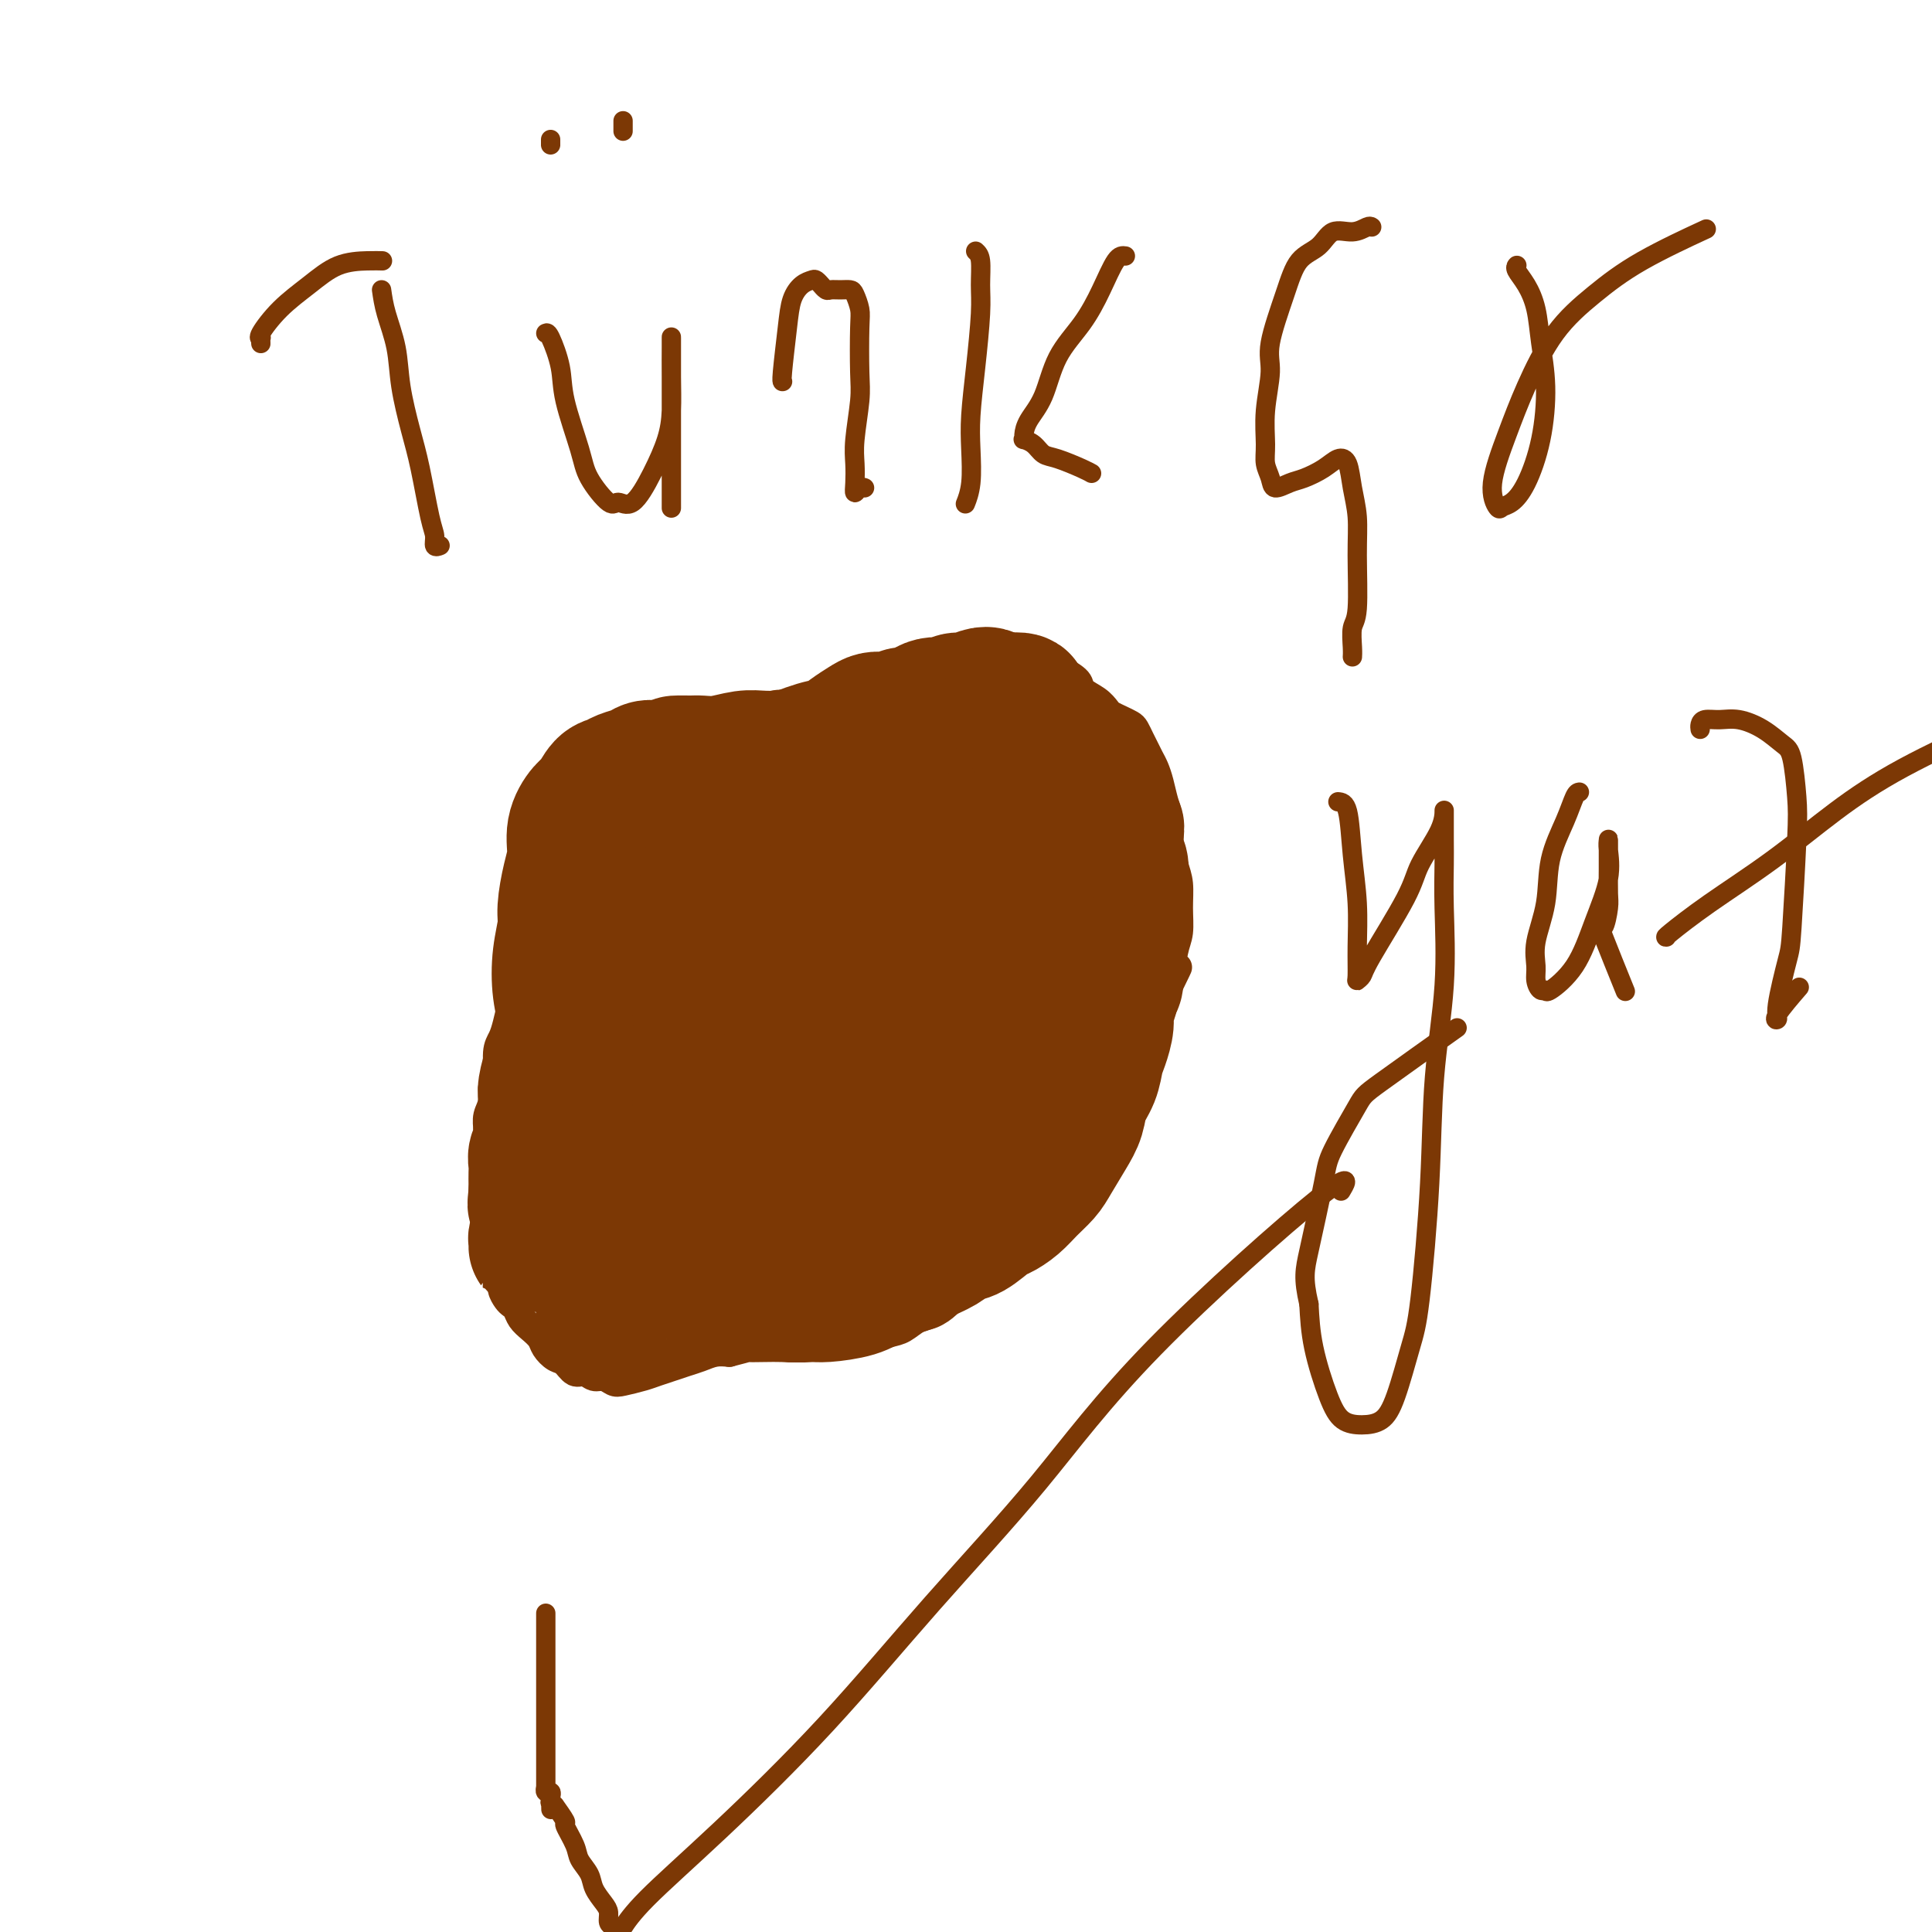 <svg viewBox='0 0 400 400' version='1.1' xmlns='http://www.w3.org/2000/svg' xmlns:xlink='http://www.w3.org/1999/xlink'><g fill='none' stroke='#7C3805' stroke-width='6' stroke-linecap='round' stroke-linejoin='round'><path d='M124,163c0.098,0.021 0.196,0.042 0,1c-0.196,0.958 -0.687,2.854 -1,4c-0.313,1.146 -0.450,1.541 -1,3c-0.550,1.459 -1.513,3.980 -2,6c-0.487,2.020 -0.496,3.537 -1,5c-0.504,1.463 -1.501,2.870 -2,4c-0.499,1.130 -0.500,1.982 -1,3c-0.500,1.018 -1.500,2.202 -2,3c-0.500,0.798 -0.501,1.210 -1,2c-0.499,0.790 -1.496,1.957 -2,3c-0.504,1.043 -0.516,1.963 -1,3c-0.484,1.037 -1.439,2.193 -2,3c-0.561,0.807 -0.729,1.267 -1,2c-0.271,0.733 -0.646,1.741 -1,3c-0.354,1.259 -0.687,2.770 -1,4c-0.313,1.230 -0.605,2.181 -1,3c-0.395,0.819 -0.894,1.507 -1,3c-0.106,1.493 0.182,3.792 0,5c-0.182,1.208 -0.833,1.324 -1,2c-0.167,0.676 0.151,1.913 0,3c-0.151,1.087 -0.773,2.023 -1,3c-0.227,0.977 -0.061,1.994 0,3c0.061,1.006 0.017,2.002 0,3c-0.017,0.998 -0.009,1.999 0,3'/><path d='M101,240c-0.310,3.874 -0.084,2.560 0,3c0.084,0.440 0.025,2.636 0,4c-0.025,1.364 -0.018,1.897 0,3c0.018,1.103 0.047,2.774 0,4c-0.047,1.226 -0.171,2.005 0,3c0.171,0.995 0.637,2.207 1,3c0.363,0.793 0.622,1.168 1,2c0.378,0.832 0.875,2.120 1,3c0.125,0.880 -0.122,1.352 0,2c0.122,0.648 0.613,1.472 1,2c0.387,0.528 0.671,0.760 1,1c0.329,0.240 0.703,0.487 1,1c0.297,0.513 0.516,1.293 1,2c0.484,0.707 1.232,1.340 2,2c0.768,0.660 1.557,1.348 2,2c0.443,0.652 0.541,1.270 1,2c0.459,0.730 1.278,1.573 2,2c0.722,0.427 1.348,0.439 2,1c0.652,0.561 1.330,1.670 2,2c0.670,0.330 1.332,-0.121 2,0c0.668,0.121 1.340,0.814 2,1c0.660,0.186 1.306,-0.135 2,0c0.694,0.135 1.435,0.727 2,1c0.565,0.273 0.955,0.228 2,0c1.045,-0.228 2.744,-0.638 4,-1c1.256,-0.362 2.069,-0.675 3,-1c0.931,-0.325 1.982,-0.662 3,-1c1.018,-0.338 2.005,-0.678 3,-1c0.995,-0.322 1.999,-0.625 3,-1c1.001,-0.375 2.000,-0.821 3,-1c1.000,-0.179 2.000,-0.089 3,0'/><path d='M151,280c4.493,-1.156 3.725,-1.044 4,-1c0.275,0.044 1.593,0.022 3,0c1.407,-0.022 2.901,-0.045 4,0c1.099,0.045 1.801,0.156 3,0c1.199,-0.156 2.894,-0.581 4,-1c1.106,-0.419 1.622,-0.832 3,-1c1.378,-0.168 3.618,-0.090 5,0c1.382,0.090 1.906,0.194 3,0c1.094,-0.194 2.758,-0.685 4,-1c1.242,-0.315 2.061,-0.455 3,-1c0.939,-0.545 1.999,-1.496 3,-2c1.001,-0.504 1.944,-0.562 3,-1c1.056,-0.438 2.225,-1.257 3,-2c0.775,-0.743 1.156,-1.410 2,-2c0.844,-0.590 2.151,-1.102 3,-2c0.849,-0.898 1.242,-2.183 2,-3c0.758,-0.817 1.883,-1.166 3,-2c1.117,-0.834 2.226,-2.154 3,-3c0.774,-0.846 1.212,-1.220 2,-2c0.788,-0.780 1.925,-1.968 3,-3c1.075,-1.032 2.088,-1.910 3,-3c0.912,-1.090 1.724,-2.391 3,-4c1.276,-1.609 3.017,-3.524 4,-5c0.983,-1.476 1.208,-2.512 2,-4c0.792,-1.488 2.150,-3.428 3,-5c0.850,-1.572 1.191,-2.777 2,-4c0.809,-1.223 2.087,-2.466 3,-4c0.913,-1.534 1.461,-3.360 2,-5c0.539,-1.640 1.068,-3.095 2,-5c0.932,-1.905 2.266,-4.258 3,-6c0.734,-1.742 0.867,-2.871 1,-4'/><path d='M242,204c3.028,-6.209 1.597,-3.231 1,-3c-0.597,0.231 -0.359,-2.285 0,-4c0.359,-1.715 0.838,-2.629 1,-4c0.162,-1.371 0.006,-3.199 0,-5c-0.006,-1.801 0.139,-3.577 0,-5c-0.139,-1.423 -0.562,-2.495 -1,-4c-0.438,-1.505 -0.891,-3.442 -1,-5c-0.109,-1.558 0.125,-2.735 0,-4c-0.125,-1.265 -0.611,-2.618 -1,-4c-0.389,-1.382 -0.682,-2.793 -1,-4c-0.318,-1.207 -0.663,-2.211 -1,-3c-0.337,-0.789 -0.667,-1.363 -1,-2c-0.333,-0.637 -0.669,-1.336 -1,-2c-0.331,-0.664 -0.656,-1.291 -1,-2c-0.344,-0.709 -0.708,-1.499 -1,-2c-0.292,-0.501 -0.514,-0.715 -1,-1c-0.486,-0.285 -1.238,-0.643 -2,-1c-0.762,-0.357 -1.536,-0.714 -2,-1c-0.464,-0.286 -0.617,-0.500 -1,-1c-0.383,-0.500 -0.994,-1.284 -2,-2c-1.006,-0.716 -2.406,-1.362 -3,-2c-0.594,-0.638 -0.380,-1.267 -1,-2c-0.620,-0.733 -2.072,-1.569 -3,-2c-0.928,-0.431 -1.333,-0.458 -2,-1c-0.667,-0.542 -1.597,-1.599 -2,-2c-0.403,-0.401 -0.279,-0.146 -1,0c-0.721,0.146 -2.287,0.183 -3,0c-0.713,-0.183 -0.573,-0.585 -1,-1c-0.427,-0.415 -1.423,-0.842 -2,-1c-0.577,-0.158 -0.736,-0.045 -1,0c-0.264,0.045 -0.632,0.023 -1,0'/><path d='M207,134c-2.143,-0.781 -1.001,-0.232 -1,0c0.001,0.232 -1.141,0.147 -2,0c-0.859,-0.147 -1.437,-0.357 -2,0c-0.563,0.357 -1.111,1.280 -2,2c-0.889,0.720 -2.121,1.237 -3,2c-0.879,0.763 -1.407,1.772 -2,2c-0.593,0.228 -1.251,-0.324 -2,0c-0.749,0.324 -1.589,1.523 -2,2c-0.411,0.477 -0.392,0.233 -1,0c-0.608,-0.233 -1.842,-0.454 -3,0c-1.158,0.454 -2.238,1.584 -3,2c-0.762,0.416 -1.204,0.119 -2,0c-0.796,-0.119 -1.946,-0.060 -3,0c-1.054,0.060 -2.014,0.122 -3,0c-0.986,-0.122 -1.999,-0.427 -3,0c-1.001,0.427 -1.991,1.586 -3,2c-1.009,0.414 -2.037,0.083 -3,0c-0.963,-0.083 -1.861,0.082 -3,0c-1.139,-0.082 -2.520,-0.410 -4,0c-1.480,0.410 -3.058,1.560 -4,2c-0.942,0.440 -1.248,0.171 -2,0c-0.752,-0.171 -1.949,-0.244 -3,0c-1.051,0.244 -1.957,0.805 -3,1c-1.043,0.195 -2.222,0.024 -3,0c-0.778,-0.024 -1.153,0.101 -2,0c-0.847,-0.101 -2.166,-0.427 -3,0c-0.834,0.427 -1.185,1.606 -2,2c-0.815,0.394 -2.095,0.003 -3,0c-0.905,-0.003 -1.436,0.384 -2,1c-0.564,0.616 -1.161,1.462 -2,2c-0.839,0.538 -1.919,0.769 -3,1'/><path d='M128,155c-2.392,1.071 -2.373,0.748 -3,1c-0.627,0.252 -1.898,1.080 -3,2c-1.102,0.920 -2.033,1.932 -3,3c-0.967,1.068 -1.971,2.194 -3,3c-1.029,0.806 -2.085,1.294 -3,2c-0.915,0.706 -1.690,1.630 -2,2c-0.310,0.370 -0.155,0.185 0,0'/></g>
<g fill='none' stroke='#7C3805' stroke-width='28' stroke-linecap='round' stroke-linejoin='round'><path d='M178,199c-0.162,0.423 -0.324,0.847 -1,2c-0.676,1.153 -1.866,3.037 -3,5c-1.134,1.963 -2.212,4.007 -3,6c-0.788,1.993 -1.287,3.935 -2,6c-0.713,2.065 -1.641,4.252 -3,7c-1.359,2.748 -3.149,6.057 -4,8c-0.851,1.943 -0.763,2.520 -1,3c-0.237,0.480 -0.799,0.863 -1,1c-0.201,0.137 -0.042,0.027 0,0c0.042,-0.027 -0.032,0.028 0,-1c0.032,-1.028 0.171,-3.138 1,-6c0.829,-2.862 2.348,-6.476 4,-10c1.652,-3.524 3.436,-6.958 5,-10c1.564,-3.042 2.907,-5.691 4,-8c1.093,-2.309 1.934,-4.280 3,-6c1.066,-1.720 2.356,-3.191 3,-4c0.644,-0.809 0.640,-0.955 1,-1c0.360,-0.045 1.082,0.010 1,0c-0.082,-0.010 -0.967,-0.085 -1,0c-0.033,0.085 0.787,0.332 0,2c-0.787,1.668 -3.180,4.759 -5,7c-1.820,2.241 -3.068,3.631 -5,6c-1.932,2.369 -4.550,5.716 -7,9c-2.450,3.284 -4.733,6.504 -7,9c-2.267,2.496 -4.519,4.268 -6,6c-1.481,1.732 -2.191,3.423 -3,4c-0.809,0.577 -1.718,0.040 -2,0c-0.282,-0.040 0.062,0.417 0,0c-0.062,-0.417 -0.531,-1.709 -1,-3'/><path d='M145,231c-0.373,-1.526 0.193,-3.841 1,-7c0.807,-3.159 1.855,-7.161 3,-11c1.145,-3.839 2.388,-7.515 4,-11c1.612,-3.485 3.594,-6.779 5,-10c1.406,-3.221 2.236,-6.370 3,-9c0.764,-2.630 1.461,-4.740 2,-6c0.539,-1.260 0.920,-1.670 1,-2c0.080,-0.330 -0.140,-0.579 0,0c0.140,0.579 0.639,1.986 0,4c-0.639,2.014 -2.417,4.636 -4,8c-1.583,3.364 -2.970,7.472 -5,12c-2.030,4.528 -4.702,9.477 -7,14c-2.298,4.523 -4.223,8.621 -6,12c-1.777,3.379 -3.405,6.039 -5,8c-1.595,1.961 -3.155,3.224 -4,4c-0.845,0.776 -0.974,1.066 -1,1c-0.026,-0.066 0.052,-0.488 0,-1c-0.052,-0.512 -0.233,-1.113 0,-3c0.233,-1.887 0.882,-5.061 2,-9c1.118,-3.939 2.706,-8.643 5,-14c2.294,-5.357 5.295,-11.367 7,-15c1.705,-3.633 2.114,-4.888 3,-7c0.886,-2.112 2.250,-5.081 3,-7c0.750,-1.919 0.886,-2.787 1,-3c0.114,-0.213 0.205,0.230 0,1c-0.205,0.770 -0.705,1.868 -1,3c-0.295,1.132 -0.386,2.298 -1,4c-0.614,1.702 -1.752,3.941 -3,6c-1.248,2.059 -2.605,3.939 -4,6c-1.395,2.061 -2.827,4.303 -4,6c-1.173,1.697 -2.086,2.848 -3,4'/><path d='M137,209c-2.864,4.856 -2.025,1.995 -2,1c0.025,-0.995 -0.764,-0.123 -1,0c-0.236,0.123 0.080,-0.504 0,-1c-0.080,-0.496 -0.557,-0.863 -1,-2c-0.443,-1.137 -0.851,-3.044 -1,-4c-0.149,-0.956 -0.040,-0.960 0,-2c0.040,-1.040 0.011,-3.117 0,-4c-0.011,-0.883 -0.003,-0.571 0,-1c0.003,-0.429 0.002,-1.600 0,-2c-0.002,-0.400 -0.006,-0.030 0,0c0.006,0.030 0.020,-0.278 0,0c-0.020,0.278 -0.074,1.144 0,2c0.074,0.856 0.277,1.701 0,3c-0.277,1.299 -1.032,3.051 -2,5c-0.968,1.949 -2.148,4.096 -3,6c-0.852,1.904 -1.377,3.565 -2,5c-0.623,1.435 -1.346,2.642 -2,4c-0.654,1.358 -1.241,2.865 -2,4c-0.759,1.135 -1.691,1.897 -2,3c-0.309,1.103 0.005,2.545 0,4c-0.005,1.455 -0.331,2.921 -1,4c-0.669,1.079 -1.683,1.769 -2,3c-0.317,1.231 0.063,3.001 0,4c-0.063,0.999 -0.567,1.226 -1,2c-0.433,0.774 -0.793,2.095 -1,3c-0.207,0.905 -0.259,1.394 0,2c0.259,0.606 0.829,1.328 1,2c0.171,0.672 -0.057,1.294 0,2c0.057,0.706 0.400,1.498 1,2c0.600,0.502 1.457,0.715 2,1c0.543,0.285 0.771,0.643 1,1'/><path d='M119,256c1.285,1.503 1.997,0.261 3,0c1.003,-0.261 2.295,0.458 3,1c0.705,0.542 0.822,0.908 2,1c1.178,0.092 3.415,-0.088 5,0c1.585,0.088 2.516,0.446 4,0c1.484,-0.446 3.519,-1.694 6,-3c2.481,-1.306 5.409,-2.669 8,-4c2.591,-1.331 4.847,-2.632 7,-4c2.153,-1.368 4.203,-2.805 6,-4c1.797,-1.195 3.339,-2.147 5,-3c1.661,-0.853 3.440,-1.605 5,-2c1.560,-0.395 2.900,-0.431 4,-1c1.100,-0.569 1.959,-1.670 3,-2c1.041,-0.330 2.265,0.111 3,0c0.735,-0.111 0.983,-0.772 1,-1c0.017,-0.228 -0.195,-0.021 0,0c0.195,0.021 0.798,-0.143 1,0c0.202,0.143 0.005,0.594 0,1c-0.005,0.406 0.184,0.766 0,1c-0.184,0.234 -0.739,0.343 -1,1c-0.261,0.657 -0.229,1.864 -1,3c-0.771,1.136 -2.347,2.202 -4,3c-1.653,0.798 -3.383,1.327 -5,2c-1.617,0.673 -3.122,1.490 -5,2c-1.878,0.510 -4.130,0.714 -6,1c-1.870,0.286 -3.357,0.654 -5,1c-1.643,0.346 -3.440,0.670 -5,1c-1.560,0.330 -2.882,0.666 -4,1c-1.118,0.334 -2.032,0.667 -3,1c-0.968,0.333 -1.991,0.667 -3,1c-1.009,0.333 -2.005,0.667 -3,1'/><path d='M140,254c-6.334,1.861 -2.670,1.012 -2,1c0.670,-0.012 -1.656,0.812 -3,1c-1.344,0.188 -1.708,-0.260 -2,0c-0.292,0.260 -0.513,1.228 -1,2c-0.487,0.772 -1.240,1.348 -2,2c-0.760,0.652 -1.528,1.379 -2,2c-0.472,0.621 -0.648,1.137 -1,2c-0.352,0.863 -0.879,2.072 -1,3c-0.121,0.928 0.163,1.575 0,2c-0.163,0.425 -0.775,0.629 -1,1c-0.225,0.371 -0.065,0.911 0,1c0.065,0.089 0.034,-0.271 0,0c-0.034,0.271 -0.072,1.173 0,1c0.072,-0.173 0.253,-1.419 1,-2c0.747,-0.581 2.058,-0.495 3,-1c0.942,-0.505 1.514,-1.599 3,-2c1.486,-0.401 3.887,-0.108 6,0c2.113,0.108 3.937,0.033 6,0c2.063,-0.033 4.366,-0.023 6,0c1.634,0.023 2.598,0.059 4,0c1.402,-0.059 3.243,-0.214 5,0c1.757,0.214 3.432,0.798 5,1c1.568,0.202 3.031,0.024 4,0c0.969,-0.024 1.445,0.107 3,0c1.555,-0.107 4.188,-0.452 6,-1c1.812,-0.548 2.803,-1.299 4,-2c1.197,-0.701 2.598,-1.350 4,-2'/><path d='M185,263c2.718,-0.903 2.511,-0.659 3,-1c0.489,-0.341 1.672,-1.265 3,-2c1.328,-0.735 2.802,-1.281 4,-2c1.198,-0.719 2.120,-1.609 3,-2c0.880,-0.391 1.719,-0.281 3,-1c1.281,-0.719 3.005,-2.265 4,-3c0.995,-0.735 1.263,-0.659 2,-1c0.737,-0.341 1.944,-1.098 3,-2c1.056,-0.902 1.960,-1.949 3,-3c1.040,-1.051 2.214,-2.108 3,-3c0.786,-0.892 1.184,-1.620 2,-3c0.816,-1.380 2.050,-3.412 3,-5c0.950,-1.588 1.616,-2.731 2,-4c0.384,-1.269 0.485,-2.664 1,-4c0.515,-1.336 1.443,-2.612 2,-4c0.557,-1.388 0.742,-2.889 1,-4c0.258,-1.111 0.590,-1.832 1,-3c0.410,-1.168 0.898,-2.781 1,-4c0.102,-1.219 -0.183,-2.042 0,-3c0.183,-0.958 0.834,-2.051 1,-3c0.166,-0.949 -0.153,-1.756 0,-3c0.153,-1.244 0.777,-2.927 1,-4c0.223,-1.073 0.046,-1.536 0,-2c-0.046,-0.464 0.040,-0.928 0,-2c-0.040,-1.072 -0.206,-2.752 0,-4c0.206,-1.248 0.784,-2.063 1,-3c0.216,-0.937 0.072,-1.997 0,-3c-0.072,-1.003 -0.071,-1.949 0,-3c0.071,-1.051 0.211,-2.206 0,-3c-0.211,-0.794 -0.775,-1.227 -1,-2c-0.225,-0.773 -0.113,-1.887 0,-3'/><path d='M231,174c0.220,-5.063 0.270,-1.719 0,-1c-0.270,0.719 -0.860,-1.187 -1,-2c-0.140,-0.813 0.170,-0.534 0,-1c-0.170,-0.466 -0.818,-1.678 -1,-2c-0.182,-0.322 0.103,0.247 0,0c-0.103,-0.247 -0.594,-1.309 -1,-2c-0.406,-0.691 -0.727,-1.011 -1,-1c-0.273,0.011 -0.500,0.352 -1,0c-0.500,-0.352 -1.275,-1.398 -2,-2c-0.725,-0.602 -1.401,-0.761 -2,-1c-0.599,-0.239 -1.123,-0.557 -2,-1c-0.877,-0.443 -2.109,-1.011 -3,-2c-0.891,-0.989 -1.442,-2.398 -2,-3c-0.558,-0.602 -1.123,-0.396 -2,-1c-0.877,-0.604 -2.067,-2.018 -3,-3c-0.933,-0.982 -1.608,-1.532 -2,-2c-0.392,-0.468 -0.500,-0.855 -1,-1c-0.500,-0.145 -1.393,-0.050 -2,0c-0.607,0.050 -0.927,0.054 -1,0c-0.073,-0.054 0.100,-0.166 0,1c-0.100,1.166 -0.474,3.612 -1,5c-0.526,1.388 -1.205,1.719 -2,4c-0.795,2.281 -1.707,6.511 -3,11c-1.293,4.489 -2.966,9.236 -4,13c-1.034,3.764 -1.430,6.545 -2,10c-0.570,3.455 -1.315,7.585 -2,12c-0.685,4.415 -1.311,9.117 -2,13c-0.689,3.883 -1.443,6.948 -2,11c-0.557,4.052 -0.919,9.091 -1,12c-0.081,2.909 0.120,3.688 0,5c-0.120,1.312 -0.560,3.156 -1,5'/><path d='M184,251c-1.532,11.348 -0.362,5.719 0,4c0.362,-1.719 -0.084,0.472 0,1c0.084,0.528 0.696,-0.605 1,-1c0.304,-0.395 0.298,-0.050 1,-1c0.702,-0.950 2.112,-3.195 3,-6c0.888,-2.805 1.256,-6.169 2,-9c0.744,-2.831 1.866,-5.130 3,-8c1.134,-2.870 2.282,-6.312 4,-10c1.718,-3.688 4.008,-7.624 5,-10c0.992,-2.376 0.685,-3.193 2,-5c1.315,-1.807 4.250,-4.605 6,-6c1.750,-1.395 2.315,-1.389 3,-2c0.685,-0.611 1.490,-1.841 2,-2c0.510,-0.159 0.725,0.752 1,1c0.275,0.248 0.612,-0.167 1,0c0.388,0.167 0.829,0.918 1,2c0.171,1.082 0.072,2.496 0,4c-0.072,1.504 -0.117,3.097 0,5c0.117,1.903 0.396,4.117 0,6c-0.396,1.883 -1.467,3.435 -2,5c-0.533,1.565 -0.529,3.144 -1,4c-0.471,0.856 -1.418,0.989 -2,1c-0.582,0.011 -0.798,-0.100 -1,0c-0.202,0.100 -0.390,0.411 -1,-1c-0.610,-1.411 -1.643,-4.543 -2,-7c-0.357,-2.457 -0.039,-4.239 0,-7c0.039,-2.761 -0.202,-6.502 0,-10c0.202,-3.498 0.848,-6.752 1,-10c0.152,-3.248 -0.190,-6.490 0,-9c0.190,-2.510 0.911,-4.289 1,-6c0.089,-1.711 -0.456,-3.356 -1,-5'/><path d='M211,169c0.143,-7.392 0.002,-2.373 0,-1c-0.002,1.373 0.136,-0.900 0,-2c-0.136,-1.100 -0.547,-1.027 -1,-1c-0.453,0.027 -0.949,0.007 -1,0c-0.051,-0.007 0.345,-0.001 0,0c-0.345,0.001 -1.429,-0.004 -2,0c-0.571,0.004 -0.628,0.015 -1,0c-0.372,-0.015 -1.058,-0.057 -2,0c-0.942,0.057 -2.139,0.211 -3,0c-0.861,-0.211 -1.384,-0.788 -2,-1c-0.616,-0.212 -1.323,-0.058 -2,0c-0.677,0.058 -1.322,0.019 -2,0c-0.678,-0.019 -1.388,-0.019 -2,0c-0.612,0.019 -1.125,0.058 -2,0c-0.875,-0.058 -2.112,-0.212 -3,0c-0.888,0.212 -1.429,0.791 -2,1c-0.571,0.209 -1.173,0.049 -2,0c-0.827,-0.049 -1.880,0.011 -3,0c-1.120,-0.011 -2.308,-0.095 -3,0c-0.692,0.095 -0.888,0.369 -2,1c-1.112,0.631 -3.140,1.619 -4,2c-0.860,0.381 -0.552,0.154 -1,0c-0.448,-0.154 -1.653,-0.234 -3,0c-1.347,0.234 -2.835,0.781 -4,1c-1.165,0.219 -2.008,0.111 -3,0c-0.992,-0.111 -2.134,-0.225 -3,0c-0.866,0.225 -1.456,0.790 -2,1c-0.544,0.210 -1.043,0.067 -2,0c-0.957,-0.067 -2.373,-0.056 -3,0c-0.627,0.056 -0.465,0.159 -1,0c-0.535,-0.159 -1.768,-0.579 -3,-1'/><path d='M147,169c-8.341,0.728 -4.192,0.047 -3,0c1.192,-0.047 -0.573,0.539 -2,1c-1.427,0.461 -2.517,0.798 -3,1c-0.483,0.202 -0.359,0.269 -1,1c-0.641,0.731 -2.045,2.128 -3,3c-0.955,0.872 -1.460,1.220 -2,2c-0.540,0.780 -1.114,1.991 -2,3c-0.886,1.009 -2.083,1.817 -3,3c-0.917,1.183 -1.554,2.742 -2,4c-0.446,1.258 -0.700,2.216 -1,3c-0.300,0.784 -0.645,1.394 -1,2c-0.355,0.606 -0.720,1.209 -1,2c-0.280,0.791 -0.475,1.770 -1,3c-0.525,1.230 -1.379,2.712 -2,4c-0.621,1.288 -1.011,2.383 -1,3c0.011,0.617 0.421,0.758 0,2c-0.421,1.242 -1.672,3.585 -2,5c-0.328,1.415 0.266,1.900 0,3c-0.266,1.100 -1.392,2.813 -2,4c-0.608,1.187 -0.698,1.847 -1,3c-0.302,1.153 -0.817,2.797 -1,4c-0.183,1.203 -0.034,1.964 0,3c0.034,1.036 -0.047,2.346 0,3c0.047,0.654 0.223,0.650 0,1c-0.223,0.350 -0.844,1.052 -1,2c-0.156,0.948 0.154,2.141 0,3c-0.154,0.859 -0.773,1.385 -1,2c-0.227,0.615 -0.061,1.319 0,2c0.061,0.681 0.016,1.337 0,2c-0.016,0.663 -0.005,1.332 0,2c0.005,0.668 0.002,1.334 0,2'/><path d='M111,247c-0.447,4.140 -0.063,1.491 0,1c0.063,-0.491 -0.193,1.175 0,2c0.193,0.825 0.835,0.810 1,1c0.165,0.190 -0.148,0.586 0,1c0.148,0.414 0.756,0.844 1,1c0.244,0.156 0.125,0.036 0,0c-0.125,-0.036 -0.254,0.011 0,0c0.254,-0.011 0.891,-0.080 1,0c0.109,0.080 -0.310,0.309 0,-1c0.310,-1.309 1.351,-4.157 2,-6c0.649,-1.843 0.907,-2.680 1,-5c0.093,-2.320 0.021,-6.123 0,-9c-0.021,-2.877 0.007,-4.827 0,-7c-0.007,-2.173 -0.051,-4.570 0,-7c0.051,-2.430 0.195,-4.892 0,-7c-0.195,-2.108 -0.729,-3.862 -1,-6c-0.271,-2.138 -0.279,-4.661 0,-7c0.279,-2.339 0.844,-4.495 1,-6c0.156,-1.505 -0.096,-2.361 0,-4c0.096,-1.639 0.539,-4.062 1,-6c0.461,-1.938 0.938,-3.391 1,-5c0.062,-1.609 -0.293,-3.372 0,-5c0.293,-1.628 1.232,-3.119 2,-4c0.768,-0.881 1.364,-1.153 2,-2c0.636,-0.847 1.311,-2.269 2,-3c0.689,-0.731 1.392,-0.770 2,-1c0.608,-0.230 1.122,-0.650 2,-1c0.878,-0.350 2.122,-0.630 3,-1c0.878,-0.370 1.390,-0.830 2,-1c0.610,-0.170 1.317,-0.048 2,0c0.683,0.048 1.341,0.024 2,0'/><path d='M138,159c2.302,-0.846 1.557,-0.963 2,-1c0.443,-0.037 2.074,0.004 3,0c0.926,-0.004 1.147,-0.054 2,0c0.853,0.054 2.337,0.211 4,0c1.663,-0.211 3.505,-0.789 5,-1c1.495,-0.211 2.645,-0.056 4,0c1.355,0.056 2.917,0.012 4,0c1.083,-0.012 1.689,0.008 3,0c1.311,-0.008 3.328,-0.045 5,0c1.672,0.045 3.000,0.171 4,0c1.000,-0.171 1.672,-0.638 3,-1c1.328,-0.362 3.311,-0.618 5,-1c1.689,-0.382 3.083,-0.890 4,-1c0.917,-0.110 1.358,0.178 2,0c0.642,-0.178 1.486,-0.822 2,-1c0.514,-0.178 0.698,0.110 1,0c0.302,-0.110 0.722,-0.618 1,-1c0.278,-0.382 0.414,-0.638 1,-1c0.586,-0.362 1.621,-0.829 2,-1c0.379,-0.171 0.102,-0.046 0,0c-0.102,0.046 -0.029,0.013 0,0c0.029,-0.013 0.015,-0.007 0,0'/><path d='M142,164c-0.041,0.214 -0.083,0.429 1,0c1.083,-0.429 3.290,-1.500 5,-2c1.710,-0.500 2.922,-0.427 5,-1c2.078,-0.573 5.022,-1.792 8,-3c2.978,-1.208 5.991,-2.404 8,-3c2.009,-0.596 3.013,-0.591 4,-1c0.987,-0.409 1.955,-1.233 3,-2c1.045,-0.767 2.167,-1.477 3,-2c0.833,-0.523 1.378,-0.857 2,-1c0.622,-0.143 1.321,-0.094 2,0c0.679,0.094 1.336,0.232 2,0c0.664,-0.232 1.334,-0.833 2,-1c0.666,-0.167 1.329,0.100 2,0c0.671,-0.100 1.349,-0.567 2,-1c0.651,-0.433 1.276,-0.833 2,-1c0.724,-0.167 1.549,-0.101 2,0c0.451,0.101 0.529,0.236 1,0c0.471,-0.236 1.333,-0.844 2,-1c0.667,-0.156 1.137,0.141 2,0c0.863,-0.141 2.118,-0.718 3,-1c0.882,-0.282 1.391,-0.268 2,0c0.609,0.268 1.317,0.791 2,1c0.683,0.209 1.342,0.105 2,0'/><path d='M209,145c4.758,-0.419 1.652,1.033 1,2c-0.652,0.967 1.150,1.449 2,2c0.850,0.551 0.747,1.173 1,2c0.253,0.827 0.862,1.861 1,2c0.138,0.139 -0.194,-0.616 1,2c1.194,2.616 3.912,8.605 5,11c1.088,2.395 0.544,1.198 0,0'/><path d='M122,243c-0.101,0.001 -0.202,0.002 0,0c0.202,-0.002 0.706,-0.006 0,0c-0.706,0.006 -2.624,0.023 -4,1c-1.376,0.977 -2.211,2.916 -3,4c-0.789,1.084 -1.532,1.315 -2,2c-0.468,0.685 -0.661,1.826 -1,3c-0.339,1.174 -0.823,2.381 -1,3c-0.177,0.619 -0.047,0.650 0,1c0.047,0.350 0.013,1.017 0,1c-0.013,-0.017 -0.004,-0.719 0,-1c0.004,-0.281 0.002,-0.140 0,0'/></g>
<g fill='none' stroke='#7C3805' stroke-width='4' stroke-linecap='round' stroke-linejoin='round'><path d='M113,334c-0.000,0.365 -0.000,0.730 0,2c0.000,1.270 0.000,3.446 0,6c-0.000,2.554 -0.000,5.486 0,8c0.000,2.514 0.000,4.610 0,6c-0.000,1.390 -0.000,2.074 0,3c0.000,0.926 0.000,2.093 0,3c-0.000,0.907 -0.000,1.552 0,2c0.000,0.448 0.000,0.698 0,1c-0.000,0.302 -0.000,0.654 0,1c0.000,0.346 0.000,0.685 0,1c-0.000,0.315 -0.000,0.607 0,1c0.000,0.393 0.000,0.889 0,1c-0.000,0.111 -0.001,-0.162 0,0c0.001,0.162 0.004,0.761 0,1c-0.004,0.239 -0.015,0.119 0,0c0.015,-0.119 0.056,-0.238 0,0c-0.056,0.238 -0.207,0.833 0,1c0.207,0.167 0.774,-0.095 1,0c0.226,0.095 0.113,0.548 0,1'/><path d='M114,372c0.150,5.813 0.024,1.344 0,0c-0.024,-1.344 0.054,0.436 0,1c-0.054,0.564 -0.241,-0.087 0,0c0.241,0.087 0.909,0.912 1,1c0.091,0.088 -0.394,-0.560 0,0c0.394,0.560 1.668,2.327 2,3c0.332,0.673 -0.277,0.252 0,1c0.277,0.748 1.440,2.665 2,4c0.560,1.335 0.518,2.086 1,3c0.482,0.914 1.487,1.989 2,3c0.513,1.011 0.533,1.958 1,3c0.467,1.042 1.382,2.178 2,3c0.618,0.822 0.938,1.330 1,2c0.062,0.670 -0.133,1.501 0,2c0.133,0.499 0.593,0.666 1,1c0.407,0.334 0.762,0.837 1,1c0.238,0.163 0.358,-0.012 1,-1c0.642,-0.988 1.804,-2.789 5,-6c3.196,-3.211 8.426,-7.830 15,-14c6.574,-6.170 14.493,-13.889 22,-22c7.507,-8.111 14.603,-16.614 22,-25c7.397,-8.386 15.095,-16.656 22,-25c6.905,-8.344 13.016,-16.762 24,-28c10.984,-11.238 26.842,-25.295 34,-31c7.158,-5.705 5.617,-3.059 5,-2c-0.617,1.059 -0.308,0.529 0,0'/><path d='M79,60c0.214,1.502 0.427,3.004 1,5c0.573,1.996 1.505,4.484 2,7c0.495,2.516 0.553,5.058 1,8c0.447,2.942 1.282,6.284 2,9c0.718,2.716 1.321,4.805 2,8c0.679,3.195 1.436,7.497 2,10c0.564,2.503 0.935,3.207 1,4c0.065,0.793 -0.175,1.675 0,2c0.175,0.325 0.764,0.093 1,0c0.236,-0.093 0.118,-0.046 0,0'/><path d='M54,71c0.006,0.113 0.012,0.226 0,0c-0.012,-0.226 -0.042,-0.790 0,-1c0.042,-0.210 0.154,-0.067 0,0c-0.154,0.067 -0.575,0.056 0,-1c0.575,-1.056 2.148,-3.159 4,-5c1.852,-1.841 3.985,-3.422 6,-5c2.015,-1.578 3.911,-3.155 6,-4c2.089,-0.845 4.370,-0.958 6,-1c1.630,-0.042 2.609,-0.012 3,0c0.391,0.012 0.196,0.006 0,0'/><path d='M113,69c0.204,-0.116 0.409,-0.231 1,1c0.591,1.231 1.570,3.809 2,6c0.430,2.191 0.313,3.994 1,7c0.687,3.006 2.178,7.216 3,10c0.822,2.784 0.975,4.141 2,6c1.025,1.859 2.922,4.221 4,5c1.078,0.779 1.336,-0.025 2,0c0.664,0.025 1.733,0.879 3,0c1.267,-0.879 2.732,-3.492 4,-6c1.268,-2.508 2.340,-4.910 3,-7c0.660,-2.090 0.909,-3.868 1,-6c0.091,-2.132 0.024,-4.619 0,-7c-0.024,-2.381 -0.007,-4.657 0,-6c0.007,-1.343 0.002,-1.752 0,-2c-0.002,-0.248 -0.000,-0.335 0,0c0.000,0.335 0.000,1.092 0,2c-0.000,0.908 -0.000,1.967 0,3c0.000,1.033 0.000,2.042 0,3c-0.000,0.958 -0.000,1.866 0,3c0.000,1.134 0.000,2.493 0,4c-0.000,1.507 -0.000,3.161 0,5c0.000,1.839 0.000,3.864 0,6c-0.000,2.136 -0.000,4.383 0,6c0.000,1.617 0.000,2.605 0,3c-0.000,0.395 -0.000,0.198 0,0'/><path d='M114,29c0.000,-0.111 0.000,-0.222 0,0c0.000,0.222 0.000,0.778 0,1c0.000,0.222 0.000,0.111 0,0'/><path d='M129,25c0.000,0.833 0.000,1.667 0,2c0.000,0.333 0.000,0.167 0,0'/><path d='M162,79c0.026,-0.004 0.051,-0.008 0,0c-0.051,0.008 -0.179,0.027 0,-2c0.179,-2.027 0.663,-6.099 1,-9c0.337,-2.901 0.525,-4.630 1,-6c0.475,-1.370 1.237,-2.382 2,-3c0.763,-0.618 1.528,-0.841 2,-1c0.472,-0.159 0.650,-0.253 1,0c0.350,0.253 0.870,0.852 1,1c0.130,0.148 -0.130,-0.157 0,0c0.130,0.157 0.650,0.775 1,1c0.350,0.225 0.528,0.056 1,0c0.472,-0.056 1.237,0.003 2,0c0.763,-0.003 1.525,-0.066 2,0c0.475,0.066 0.664,0.260 1,1c0.336,0.740 0.818,2.024 1,3c0.182,0.976 0.063,1.642 0,4c-0.063,2.358 -0.069,6.406 0,9c0.069,2.594 0.214,3.733 0,6c-0.214,2.267 -0.787,5.661 -1,8c-0.213,2.339 -0.068,3.621 0,5c0.068,1.379 0.057,2.853 0,4c-0.057,1.147 -0.160,1.967 0,2c0.160,0.033 0.581,-0.722 1,-1c0.419,-0.278 0.834,-0.079 1,0c0.166,0.079 0.083,0.040 0,0'/><path d='M202,52c0.429,0.390 0.857,0.781 1,2c0.143,1.219 -0.001,3.268 0,5c0.001,1.732 0.145,3.148 0,6c-0.145,2.852 -0.578,7.139 -1,11c-0.422,3.861 -0.831,7.294 -1,10c-0.169,2.706 -0.097,4.684 0,7c0.097,2.316 0.218,4.970 0,7c-0.218,2.030 -0.777,3.437 -1,4c-0.223,0.563 -0.112,0.281 0,0'/><path d='M233,53c-0.591,-0.086 -1.182,-0.173 -2,1c-0.818,1.173 -1.861,3.605 -3,6c-1.139,2.395 -2.372,4.753 -4,7c-1.628,2.247 -3.651,4.382 -5,7c-1.349,2.618 -2.023,5.720 -3,8c-0.977,2.280 -2.256,3.737 -3,5c-0.744,1.263 -0.954,2.331 -1,3c-0.046,0.669 0.071,0.938 0,1c-0.071,0.062 -0.332,-0.082 0,0c0.332,0.082 1.255,0.390 2,1c0.745,0.610 1.310,1.523 2,2c0.690,0.477 1.505,0.520 3,1c1.495,0.480 3.672,1.399 5,2c1.328,0.601 1.808,0.886 2,1c0.192,0.114 0.096,0.057 0,0'/><path d='M284,47c-0.187,-0.134 -0.375,-0.268 -1,0c-0.625,0.268 -1.689,0.937 -3,1c-1.311,0.063 -2.871,-0.479 -4,0c-1.129,0.479 -1.829,1.979 -3,3c-1.171,1.021 -2.815,1.562 -4,3c-1.185,1.438 -1.911,3.774 -3,7c-1.089,3.226 -2.541,7.343 -3,10c-0.459,2.657 0.077,3.856 0,6c-0.077,2.144 -0.765,5.234 -1,8c-0.235,2.766 -0.015,5.207 0,7c0.015,1.793 -0.174,2.937 0,4c0.174,1.063 0.710,2.045 1,3c0.290,0.955 0.332,1.884 1,2c0.668,0.116 1.961,-0.582 3,-1c1.039,-0.418 1.822,-0.557 3,-1c1.178,-0.443 2.750,-1.191 4,-2c1.250,-0.809 2.177,-1.679 3,-2c0.823,-0.321 1.542,-0.094 2,1c0.458,1.094 0.655,3.054 1,5c0.345,1.946 0.839,3.880 1,6c0.161,2.120 -0.009,4.428 0,8c0.009,3.572 0.199,8.407 0,11c-0.199,2.593 -0.785,2.942 -1,4c-0.215,1.058 -0.058,2.823 0,4c0.058,1.177 0.017,1.765 0,2c-0.017,0.235 -0.008,0.118 0,0'/><path d='M314,55c0.046,-0.051 0.092,-0.103 0,0c-0.092,0.103 -0.322,0.360 0,1c0.322,0.640 1.195,1.661 2,3c0.805,1.339 1.541,2.994 2,5c0.459,2.006 0.639,4.362 1,7c0.361,2.638 0.903,5.557 1,9c0.097,3.443 -0.249,7.409 -1,11c-0.751,3.591 -1.906,6.808 -3,9c-1.094,2.192 -2.127,3.360 -3,4c-0.873,0.640 -1.586,0.753 -2,1c-0.414,0.247 -0.529,0.627 -1,0c-0.471,-0.627 -1.298,-2.262 -1,-5c0.298,-2.738 1.720,-6.578 3,-10c1.280,-3.422 2.419,-6.424 4,-10c1.581,-3.576 3.606,-7.726 6,-11c2.394,-3.274 5.157,-5.671 8,-8c2.843,-2.329 5.765,-4.588 10,-7c4.235,-2.412 9.781,-4.975 12,-6c2.219,-1.025 1.109,-0.513 0,0'/><path d='M277,166c0.763,0.069 1.525,0.137 2,2c0.475,1.863 0.662,5.519 1,9c0.338,3.481 0.826,6.787 1,10c0.174,3.213 0.034,6.335 0,9c-0.034,2.665 0.040,4.874 0,6c-0.040,1.126 -0.193,1.168 0,1c0.193,-0.168 0.731,-0.547 1,-1c0.269,-0.453 0.268,-0.980 2,-4c1.732,-3.020 5.196,-8.532 7,-12c1.804,-3.468 1.947,-4.891 3,-7c1.053,-2.109 3.014,-4.904 4,-7c0.986,-2.096 0.996,-3.495 1,-4c0.004,-0.505 0.000,-0.117 0,0c-0.000,0.117 0.002,-0.036 0,1c-0.002,1.036 -0.007,3.260 0,5c0.007,1.740 0.028,2.995 0,5c-0.028,2.005 -0.105,4.759 0,9c0.105,4.241 0.391,9.970 0,16c-0.391,6.030 -1.459,12.363 -2,19c-0.541,6.637 -0.556,13.578 -1,22c-0.444,8.422 -1.318,18.323 -2,24c-0.682,5.677 -1.173,7.128 -2,10c-0.827,2.872 -1.992,7.165 -3,10c-1.008,2.835 -1.860,4.211 -3,5c-1.140,0.789 -2.568,0.990 -4,1c-1.432,0.010 -2.868,-0.173 -4,-1c-1.132,-0.827 -1.959,-2.300 -3,-5c-1.041,-2.700 -2.298,-6.629 -3,-10c-0.702,-3.371 -0.851,-6.186 -1,-9'/><path d='M271,270c-1.253,-5.432 -0.884,-7.012 0,-11c0.884,-3.988 2.285,-10.384 3,-14c0.715,-3.616 0.744,-4.452 2,-7c1.256,-2.548 3.739,-6.807 5,-9c1.261,-2.193 1.301,-2.321 5,-5c3.699,-2.679 11.057,-7.908 14,-10c2.943,-2.092 1.472,-1.046 0,0'/><path d='M327,164c-0.283,0.041 -0.567,0.082 -1,1c-0.433,0.918 -1.016,2.714 -2,5c-0.984,2.286 -2.370,5.063 -3,8c-0.630,2.937 -0.506,6.035 -1,9c-0.494,2.965 -1.607,5.799 -2,8c-0.393,2.201 -0.067,3.770 0,5c0.067,1.230 -0.124,2.122 0,3c0.124,0.878 0.563,1.744 1,2c0.437,0.256 0.871,-0.096 1,0c0.129,0.096 -0.046,0.639 1,0c1.046,-0.639 3.314,-2.462 5,-5c1.686,-2.538 2.792,-5.792 4,-9c1.208,-3.208 2.520,-6.372 3,-9c0.480,-2.628 0.129,-4.722 0,-6c-0.129,-1.278 -0.035,-1.741 0,-2c0.035,-0.259 0.010,-0.315 0,0c-0.010,0.315 -0.005,1.000 0,2c0.005,1.000 0.012,2.314 0,4c-0.012,1.686 -0.041,3.743 0,5c0.041,1.257 0.152,1.715 0,3c-0.152,1.285 -0.566,3.396 -1,4c-0.434,0.604 -0.886,-0.299 0,2c0.886,2.299 3.110,7.800 4,10c0.890,2.200 0.445,1.100 0,0'/><path d='M352,151c-0.046,-0.307 -0.092,-0.613 0,-1c0.092,-0.387 0.321,-0.854 1,-1c0.679,-0.146 1.806,0.028 3,0c1.194,-0.028 2.453,-0.259 4,0c1.547,0.259 3.382,1.007 5,2c1.618,0.993 3.019,2.231 4,3c0.981,0.769 1.543,1.071 2,3c0.457,1.929 0.808,5.486 1,8c0.192,2.514 0.224,3.983 0,9c-0.224,5.017 -0.705,13.580 -1,18c-0.295,4.420 -0.404,4.697 -1,7c-0.596,2.303 -1.679,6.634 -2,9c-0.321,2.366 0.120,2.768 0,3c-0.120,0.232 -0.802,0.293 0,-1c0.802,-1.293 3.086,-3.941 4,-5c0.914,-1.059 0.457,-0.530 0,0'/><path d='M345,194c-0.173,0.050 -0.346,0.100 1,-1c1.346,-1.100 4.210,-3.349 8,-6c3.790,-2.651 8.505,-5.705 13,-9c4.495,-3.295 8.771,-6.830 13,-10c4.229,-3.170 8.412,-5.973 14,-9c5.588,-3.027 12.581,-6.276 17,-8c4.419,-1.724 6.262,-1.921 7,-2c0.738,-0.079 0.369,-0.039 0,0'/></g>
</svg>